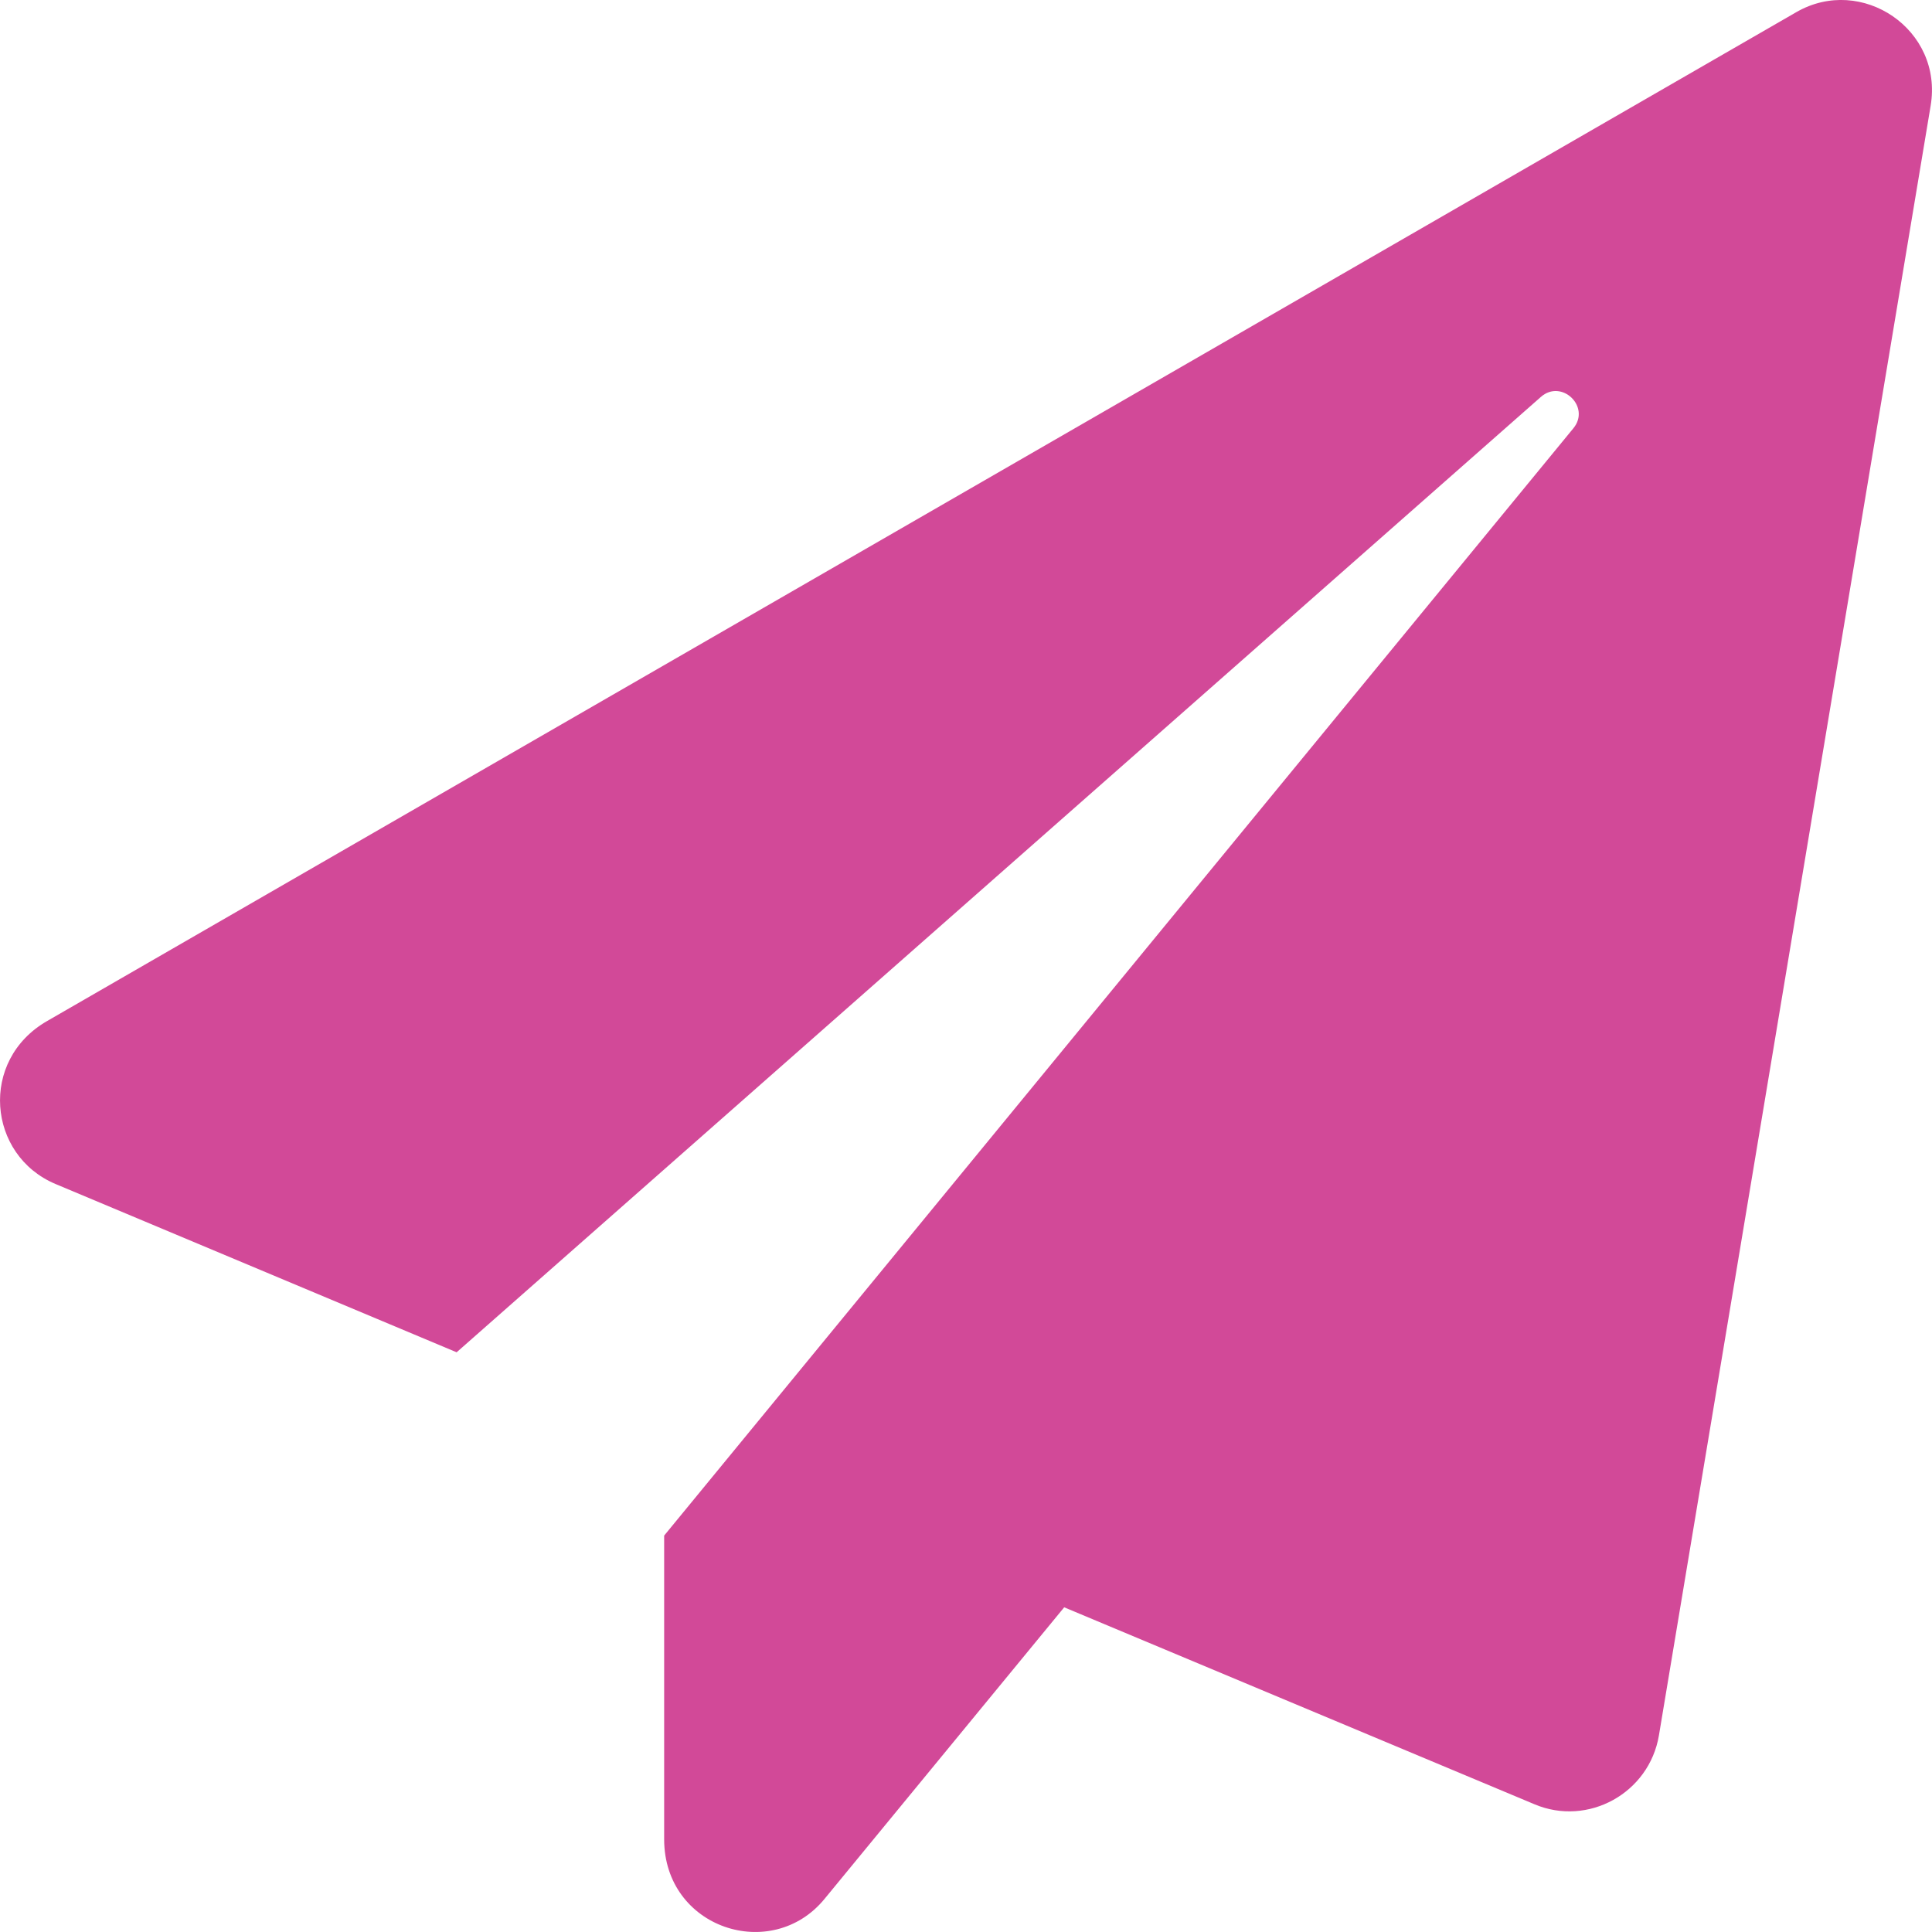 <svg width="17" height="17" viewBox="0 0 17 17" fill="none" xmlns="http://www.w3.org/2000/svg">
<path d="M15.806 0.107L0.415 8.984C-0.186 9.329 -0.11 10.166 0.488 10.418L4.018 11.899L13.558 3.493C13.741 3.331 14 3.58 13.844 3.769L5.844 13.512V16.184C5.844 16.968 6.79 17.276 7.255 16.709L9.364 14.143L13.502 15.876C13.973 16.075 14.511 15.779 14.597 15.271L16.988 0.931C17.101 0.26 16.381 -0.225 15.806 0.107Z" fill="#D24998"/>
</svg>
